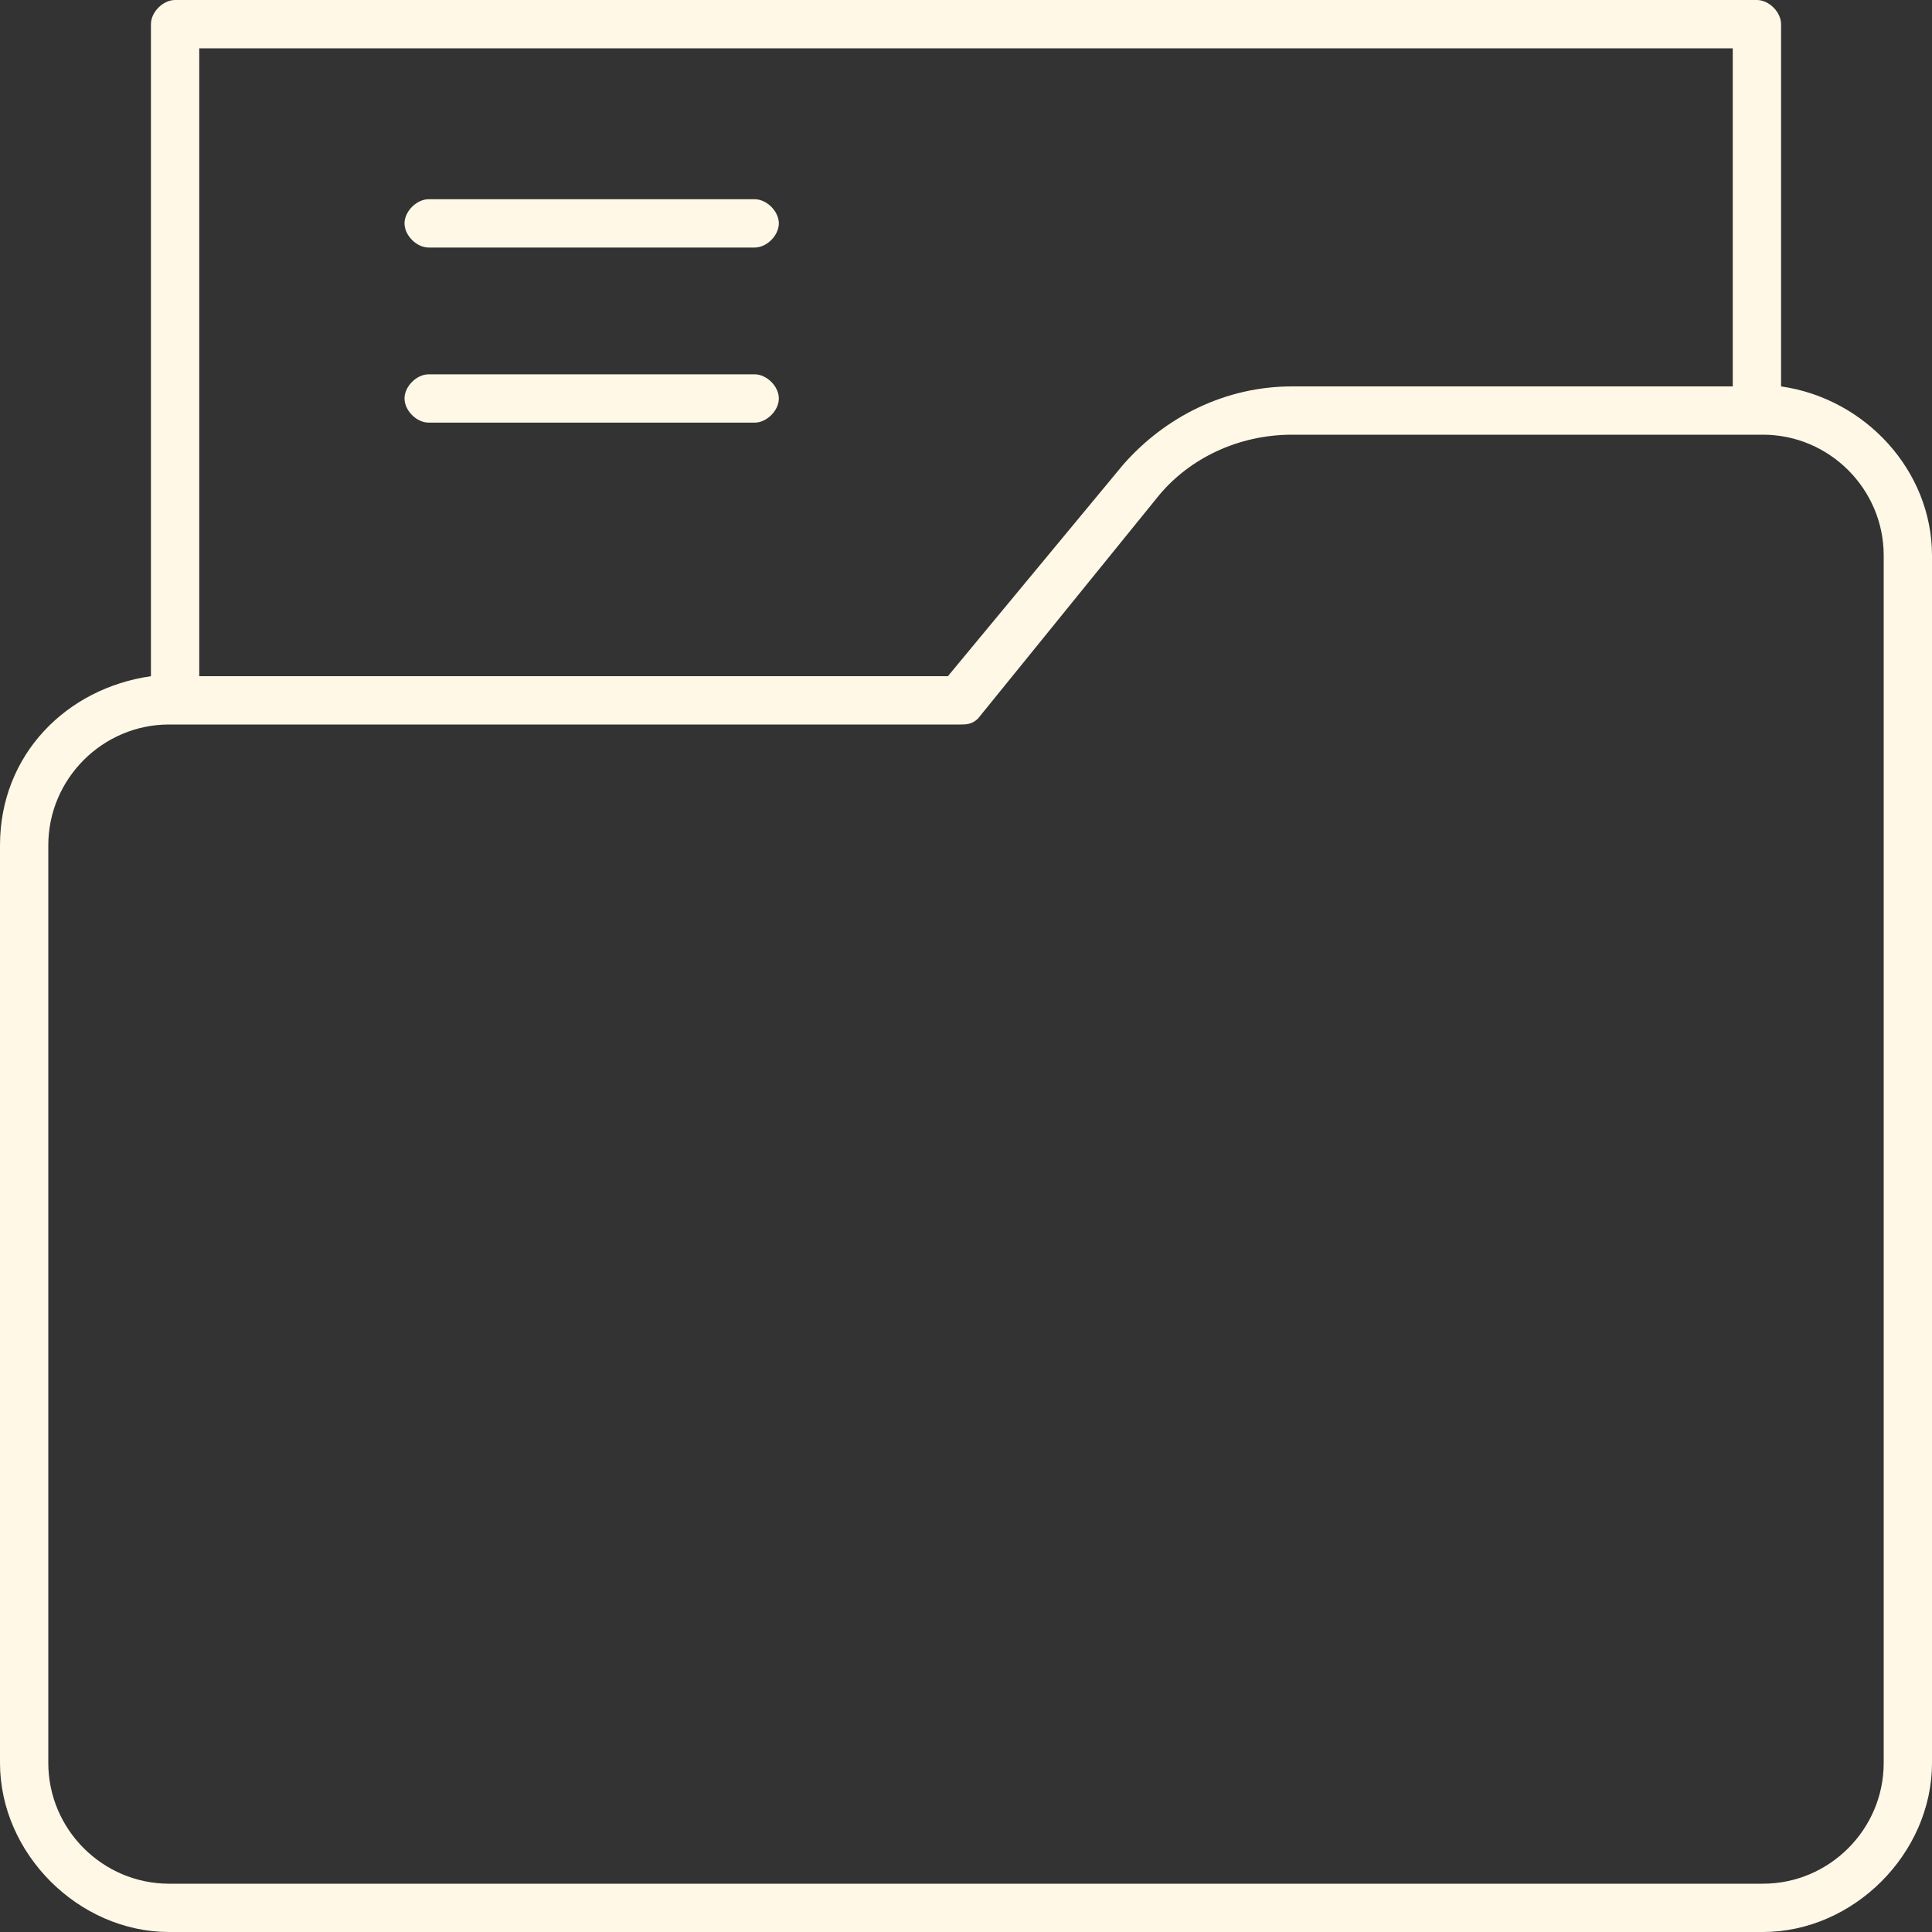 <?xml version="1.0" encoding="UTF-8"?>
<svg id="Layer_1" data-name="Layer 1" xmlns="http://www.w3.org/2000/svg" width="32" height="32" version="1.1" viewBox="0 0 32 32">
  <rect x="0" y="0" width="32" height="32" fill="#333333" stroke="none"/>
  <defs>
    <style>
      .cls-1 {
        fill: #fff8e6;
        stroke-width: 0px;
      }
    </style>
  </defs>
  <path class="cls-1" d="M2.8,32h26.4c1.5,0,2.8-1.3,2.8-2.8V9.2c0-1.4-1.1-2.6-2.5-2.8V.4c0-.2-.2-.4-.4-.4H2.9c-.2,0-.4.2-.4.4v10.8c-1.4.2-2.5,1.3-2.5,2.8v15.2c0,1.5,1.3,2.8,2.8,2.8h0ZM28.7.8v5.6h-7.3c-1.1,0-2.1.5-2.8,1.3l-2.9,3.5H3.3V.8h25.4ZM.8,14c0-1.1.9-2,2-2h13.1c.1,0,.2,0,.3-.1l3-3.7c.5-.6,1.3-1,2.2-1h7.8c1.1,0,2,.9,2,2v20c0,1.1-.9,2-2,2H2.8c-1.1,0-2-.9-2-2v-15.2Z"/>
  <path class="cls-1" d="M7.1,4.1h5.4c.2,0,.4-.2.4-.4s-.2-.4-.4-.4h-5.4c-.2,0-.4.2-.4.4s.2.4.4.4Z"/>
  <path class="cls-1" d="M7.1,7h5.4c.2,0,.4-.2.4-.4s-.2-.4-.4-.4h-5.4c-.2,0-.4.2-.4.4s.2.4.4.4Z"/>
</svg>